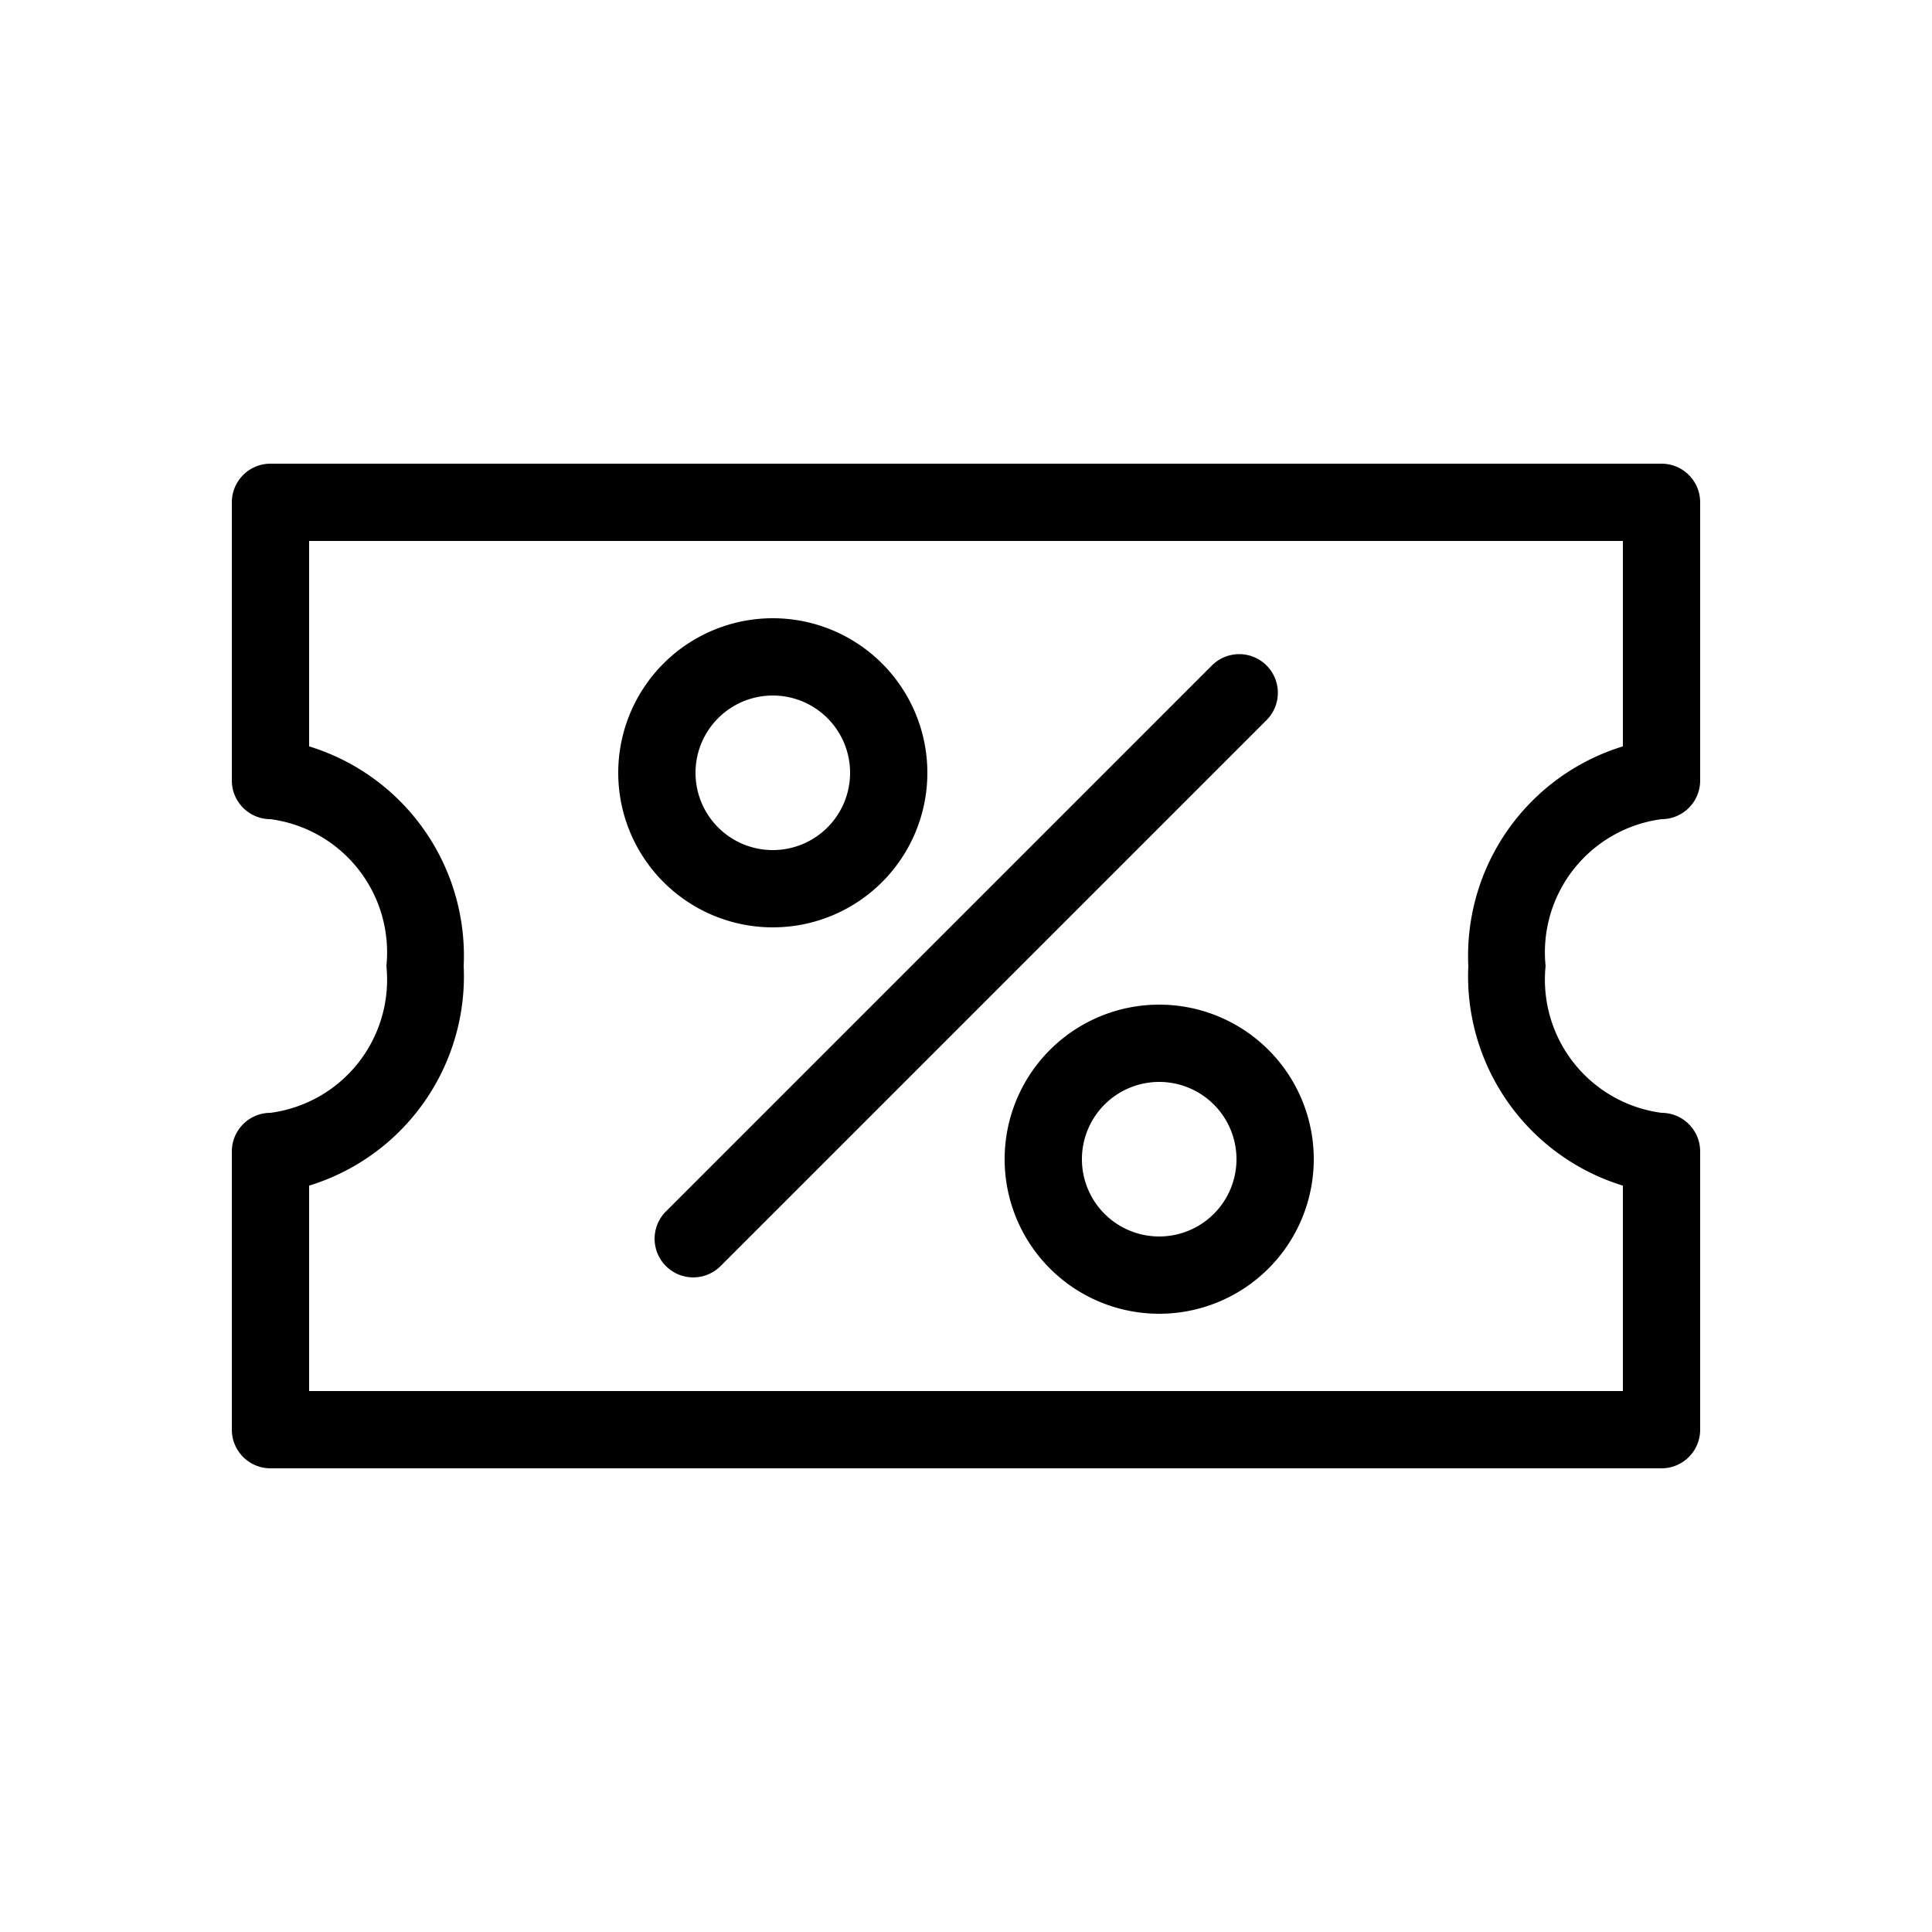 <svg id="Layer_1" data-name="Layer 1" xmlns="http://www.w3.org/2000/svg" viewBox="0 0 25 25"><title>Artboard 8 copy</title><path d="M21.5,10.6a.5.5,0,0,0,.5-.5V6.5a.5.5,0,0,0-.5-.5H3.5a.5.5,0,0,0-.5.5v3.6a.5.5,0,0,0,.5.5A1.738,1.738,0,0,1,5,12.5a1.738,1.738,0,0,1-1.5,1.9.5.5,0,0,0-.5.5v3.6a.5.5,0,0,0,.5.5h18a.5.5,0,0,0,.5-.5V14.9a.5.5,0,0,0-.5-.5A1.738,1.738,0,0,1,20,12.5,1.738,1.738,0,0,1,21.5,10.6ZM21,15.342V18H4V15.342A2.834,2.834,0,0,0,6,12.5,2.834,2.834,0,0,0,4,9.658V7H21V9.658A2.834,2.834,0,0,0,19,12.5,2.834,2.834,0,0,0,21,15.342Z"/><path d="M16.389,8.611a.5.5,0,0,0-.707,0L8.611,15.682a.5.5,0,0,0,.707.707l7.071-7.071A.5.5,0,0,0,16.389,8.611Z"/><path d="M10,12a2,2,0,1,0-2-2A2,2,0,0,0,10,12Zm0-3a1,1,0,1,1-1,1A1,1,0,0,1,10,9Z"/><path d="M15,13a2,2,0,1,0,2,2A2,2,0,0,0,15,13Zm0,3a1,1,0,1,1,1-1A1,1,0,0,1,15,16Z"/></svg>